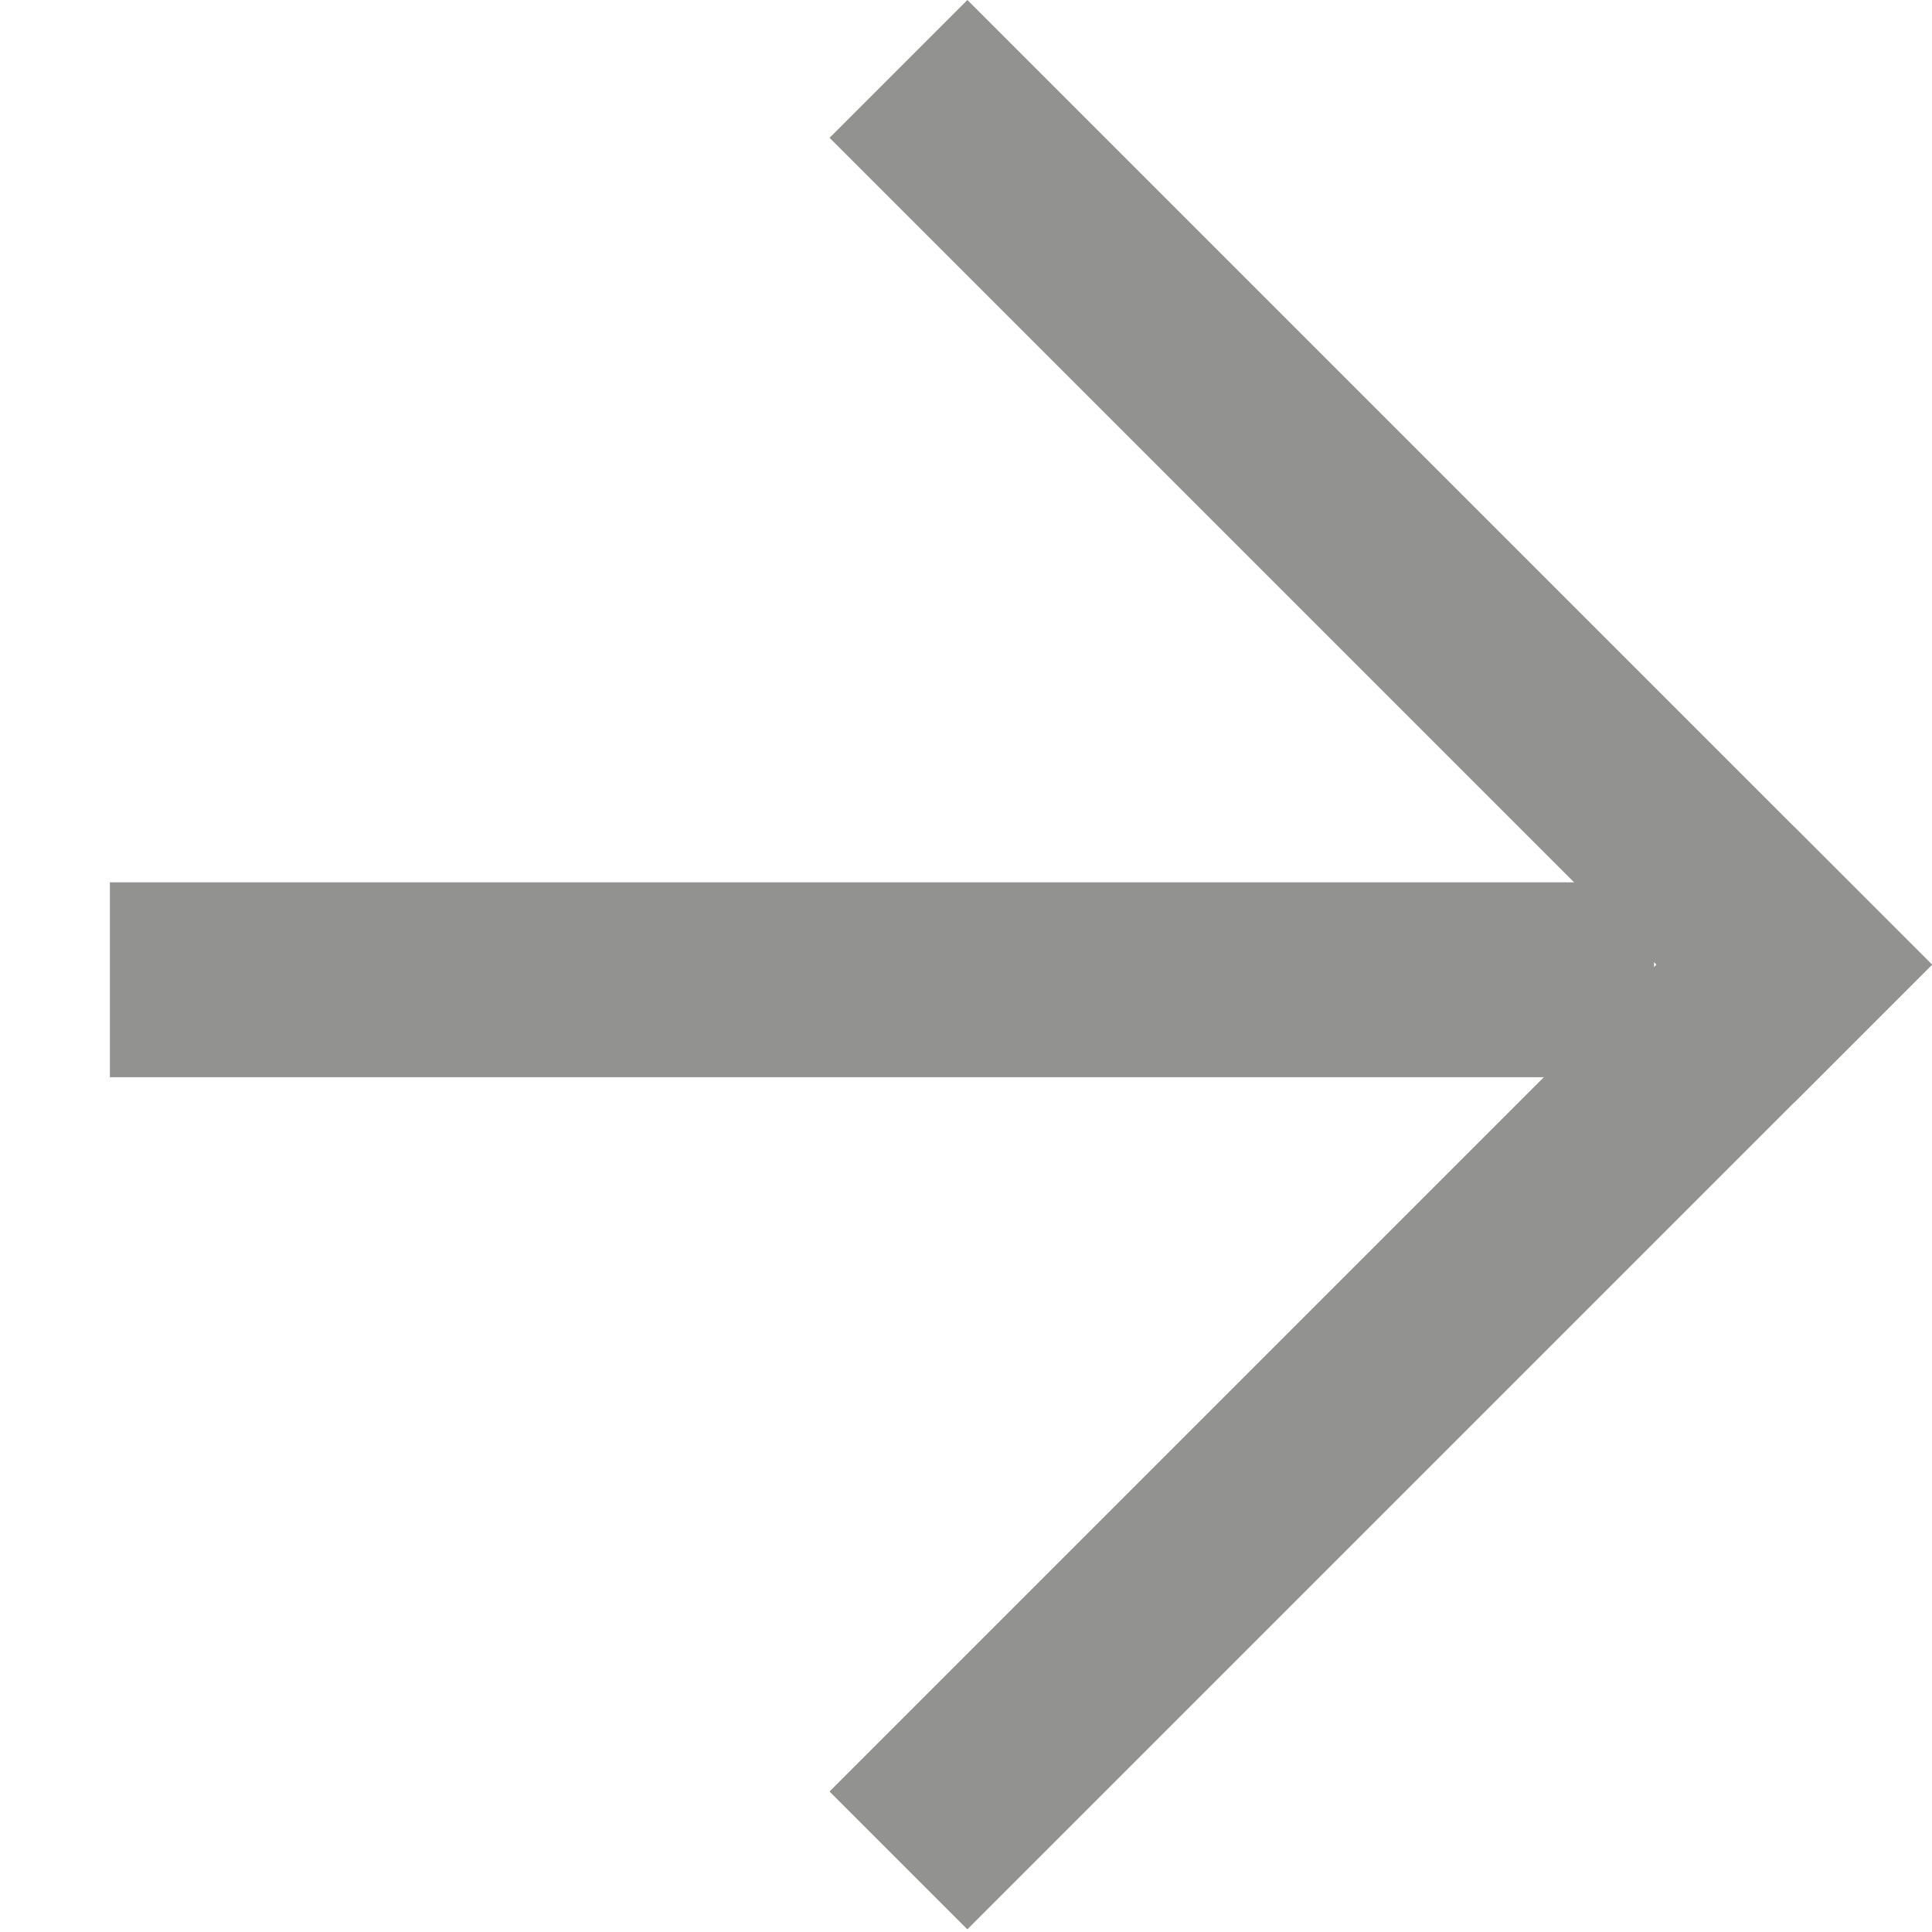 <svg width="16" height="16" viewBox="0 0 16 16" fill="none" xmlns="http://www.w3.org/2000/svg">
<rect x="14.859" y="9.13" width="11.298" height="1.614" transform="rotate(-135 14.859 9.13)" fill="#929291"/>
<rect x="13.698" y="8.921" width="12.788" height="1.614" transform="rotate(180 13.698 8.921)" fill="#929291"/>
<rect x="16" y="7.989" width="11.298" height="1.614" transform="rotate(135 16 7.989)" fill="#929291"/>
</svg>

